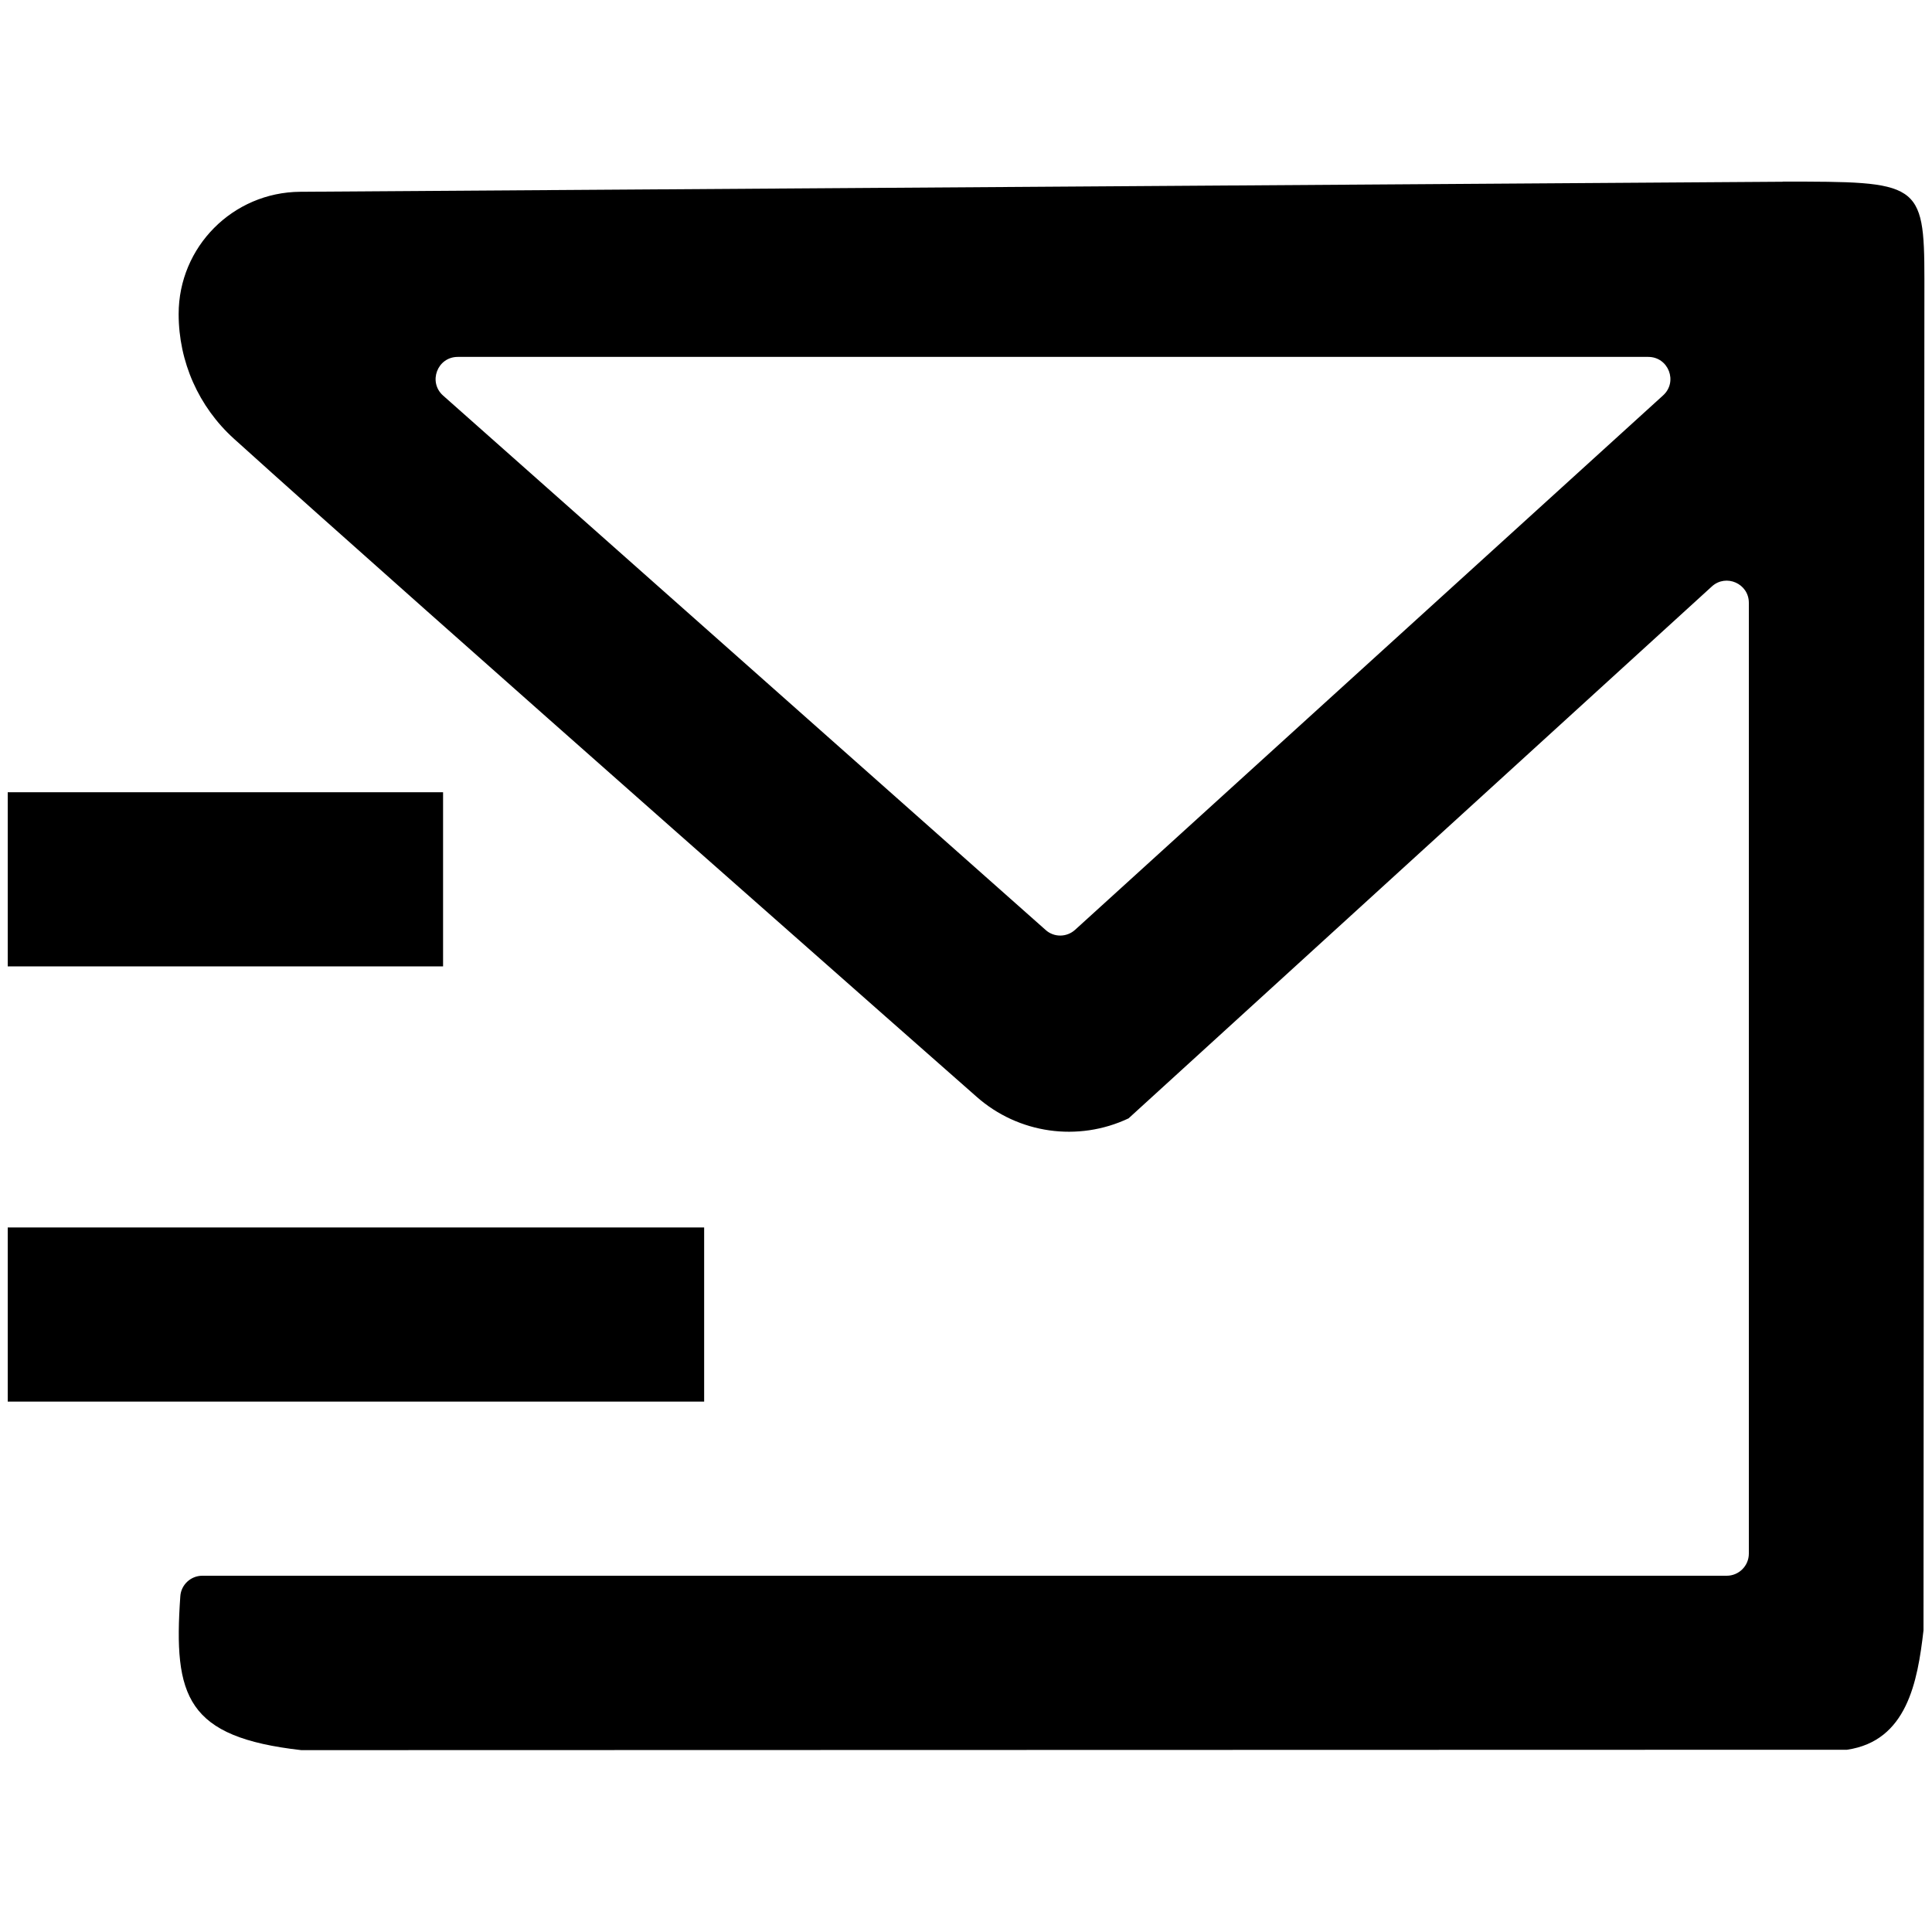 <svg viewBox="0 0 150 150" xmlns="http://www.w3.org/2000/svg" data-name="Layer 1" id="Layer_1">
  <path d="M138.4,14.11l-115.1.78c-5.22.04-9.43,4.27-9.43,9.49,0,3.7,1.55,7.2,4.29,9.68,14.03,12.68,57.66,51.09,57.66,51.09,3.24,2.87,7.88,3.53,11.8,1.68l45.29-41.3c1.1-1,2.87-.22,2.87,1.27v73.82c0,.95-.77,1.72-1.72,1.72H15.71c-.9,0-1.65.7-1.71,1.59-.55,7.82.49,10.94,9.39,11.95l120.01-.03c4.65-.68,5.48-5.26,5.94-9.27l.07-104.89c0-7.59-.46-7.59-11-7.59ZM129.12,30.7l-45.65,41.49c-.65.59-1.64.6-2.29.01L34.4,30.71c-1.18-1.05-.44-3,1.14-3h92.43c1.57,0,2.32,1.93,1.15,2.99Z"></path>
  <rect height="13.52" width="54.07" y="95.3" x=".6"></rect>
  <rect height="13.52" width="33.8" y="61.51" x=".6"></rect>
</svg>